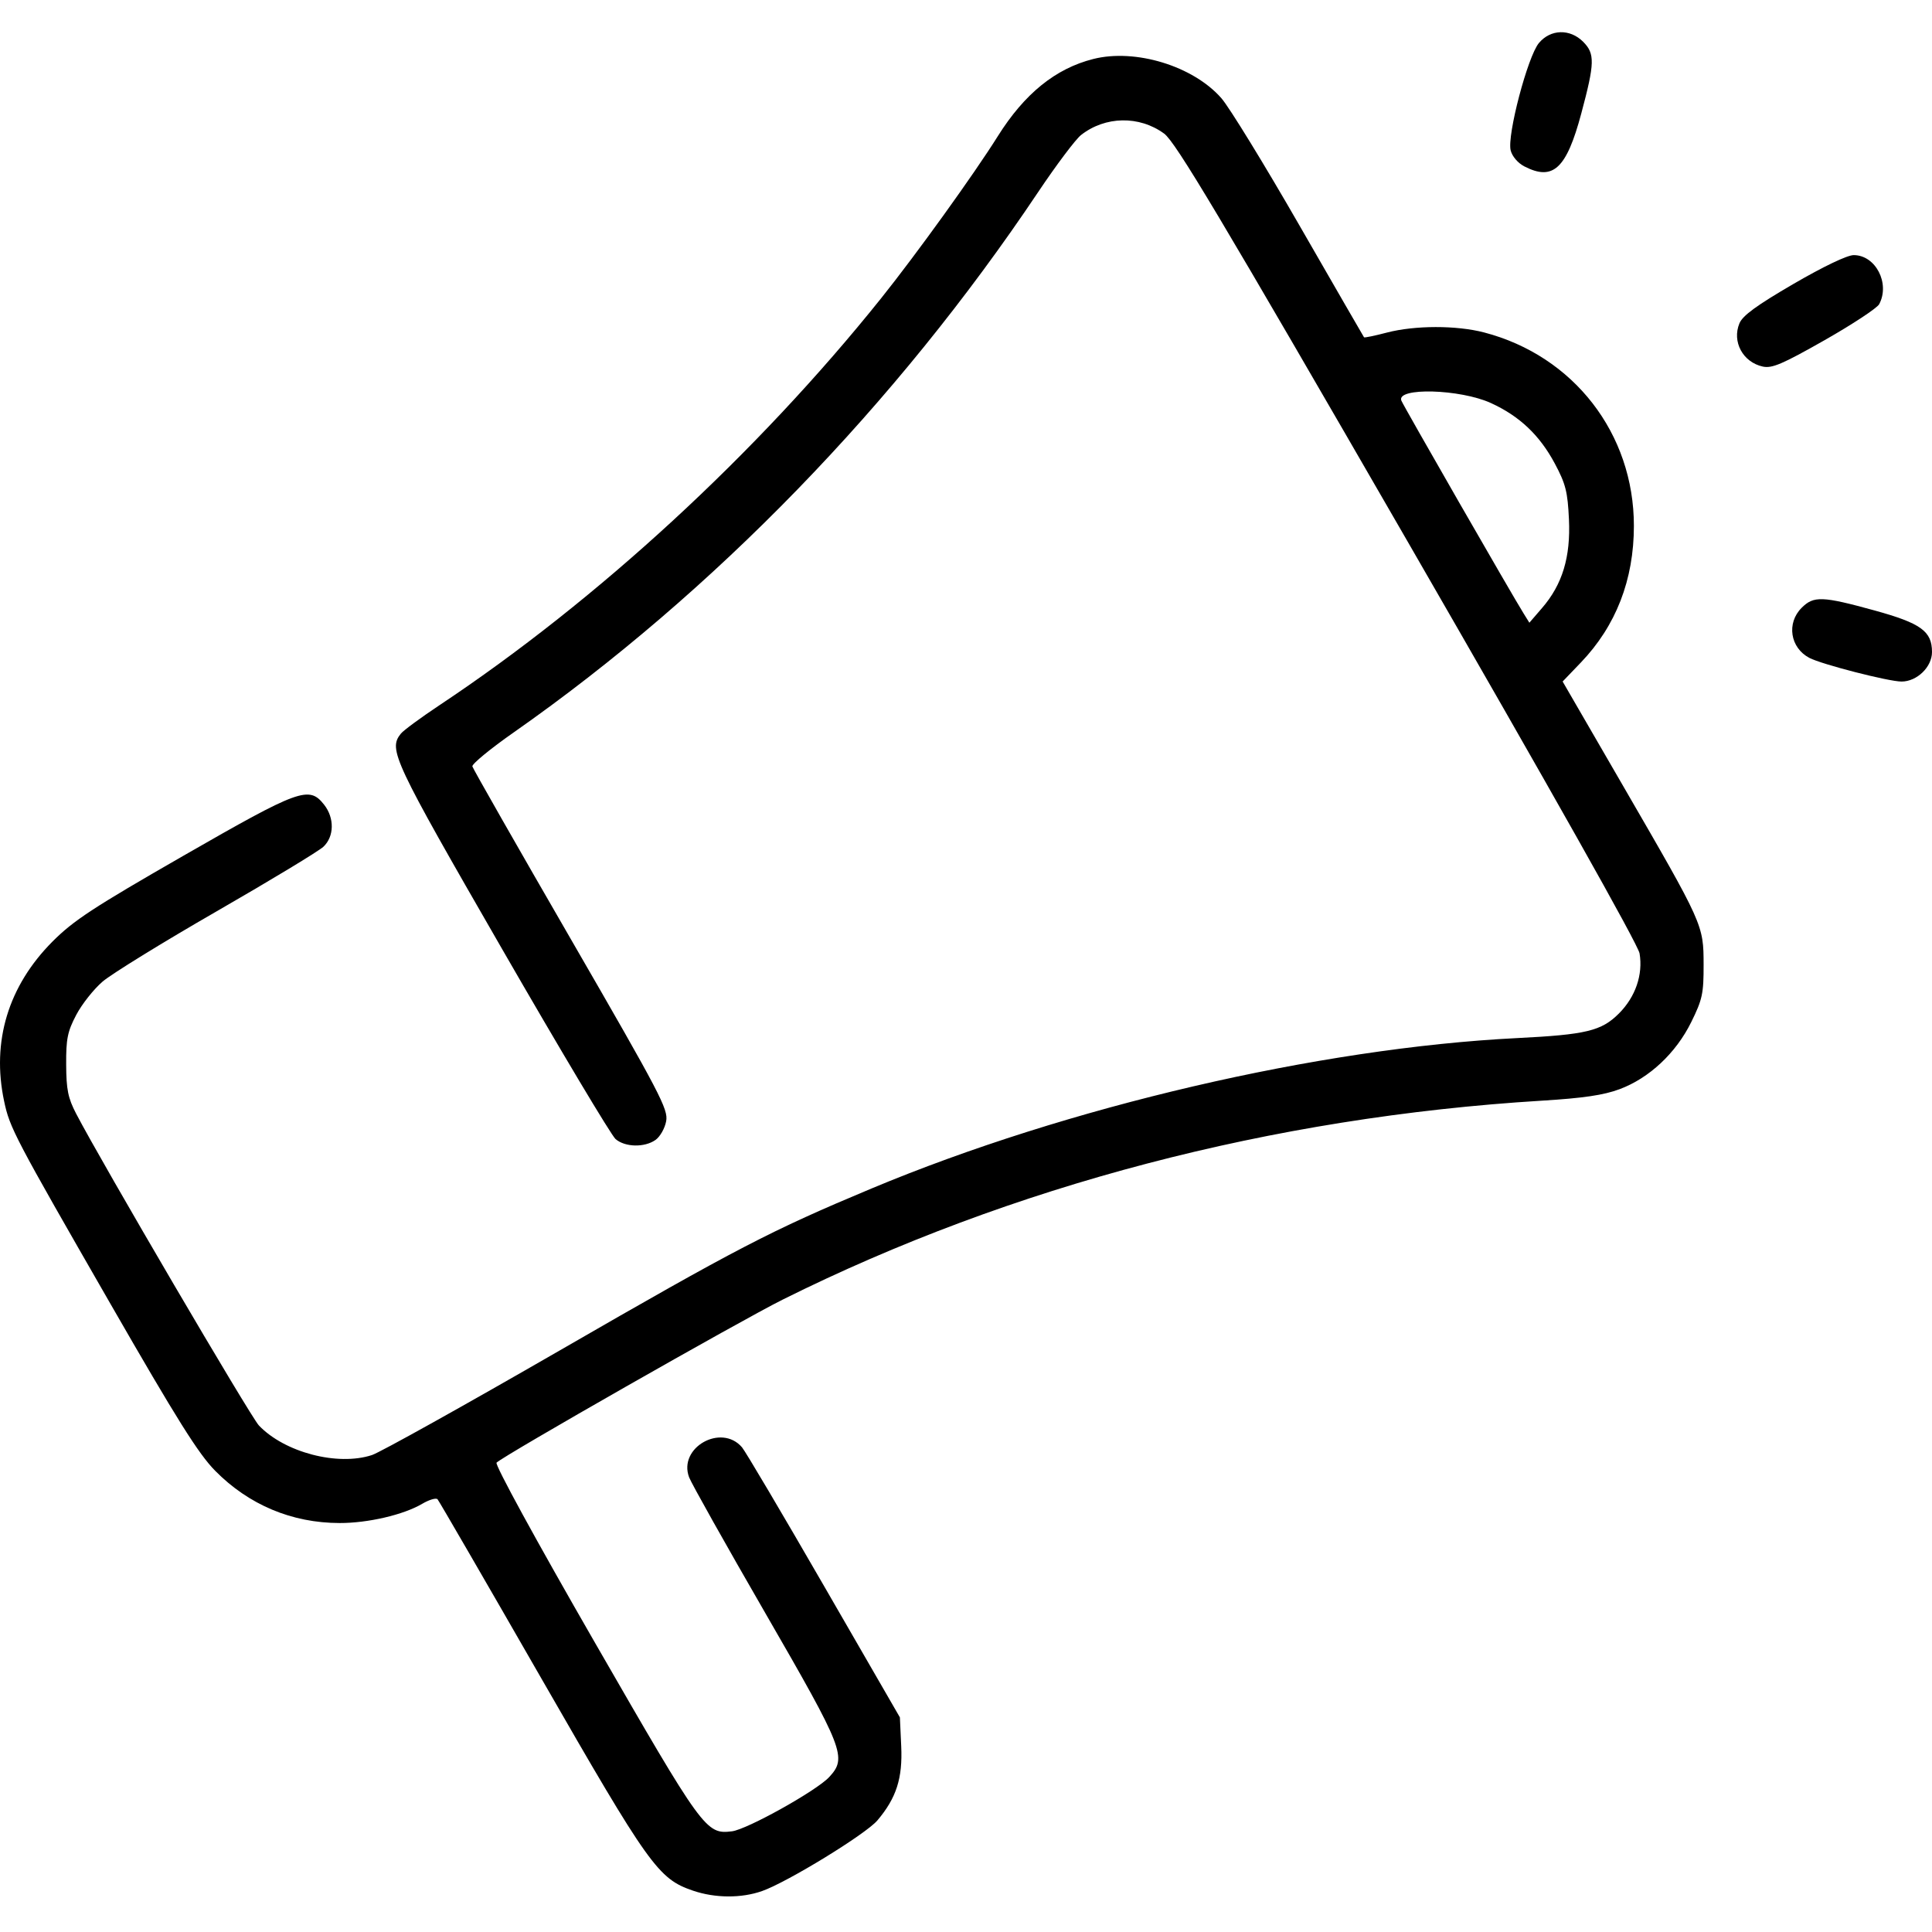 <svg width="60" height="60" viewBox="0 0 60 60" fill="none" xmlns="http://www.w3.org/2000/svg">
<path fill-rule="evenodd" clip-rule="evenodd" d="M47.793 1.335C47.445 1.749 46.798 4.206 46.915 4.67C46.961 4.855 47.139 5.064 47.339 5.167C48.231 5.628 48.648 5.242 49.107 3.528C49.529 1.953 49.536 1.668 49.165 1.296C48.755 0.887 48.155 0.904 47.793 1.335ZM33.953 1.832C32.782 2.127 31.817 2.908 30.987 4.231C30.249 5.409 28.449 7.909 27.358 9.271C23.508 14.077 18.555 18.64 13.649 21.9C13.069 22.286 12.528 22.684 12.448 22.785C12.056 23.277 12.206 23.596 15.589 29.466C17.397 32.604 18.985 35.263 19.118 35.376C19.415 35.629 20.015 35.642 20.357 35.402C20.498 35.303 20.647 35.042 20.688 34.821C20.758 34.452 20.513 33.985 17.734 29.176C16.067 26.293 14.689 23.875 14.67 23.802C14.651 23.728 15.231 23.251 15.959 22.742C22.154 18.402 27.825 12.559 32.234 5.975C32.8 5.129 33.403 4.327 33.572 4.194C34.324 3.603 35.383 3.585 36.153 4.149C36.507 4.409 37.872 6.695 43.715 16.818C48.182 24.558 50.872 29.334 50.918 29.608C51.029 30.268 50.792 30.96 50.277 31.475C49.735 32.017 49.26 32.132 47.108 32.239C40.964 32.547 33.141 34.37 27.068 36.909C23.936 38.219 22.895 38.759 17.38 41.941C14.425 43.645 11.803 45.106 11.552 45.188C10.485 45.538 8.837 45.106 8.04 44.269C7.781 43.996 3.15 36.097 2.364 34.585C2.112 34.1 2.059 33.837 2.055 33.062C2.05 32.264 2.097 32.034 2.367 31.52C2.541 31.188 2.909 30.722 3.186 30.484C3.462 30.247 5.058 29.263 6.733 28.299C8.408 27.335 9.897 26.434 10.043 26.297C10.381 25.98 10.391 25.404 10.066 24.991C9.598 24.396 9.312 24.5 5.696 26.576C2.891 28.187 2.283 28.586 1.629 29.242C0.256 30.622 -0.266 32.343 0.128 34.199C0.304 35.032 0.444 35.298 3.437 40.504C5.502 44.095 6.164 45.15 6.682 45.676C7.727 46.735 9.064 47.297 10.548 47.299C11.427 47.301 12.531 47.044 13.11 46.703C13.329 46.574 13.545 46.51 13.589 46.562C13.634 46.614 15.08 49.109 16.801 52.106C20.162 57.957 20.441 58.348 21.521 58.716C22.209 58.951 23.024 58.955 23.668 58.728C24.456 58.45 26.889 56.959 27.248 56.535C27.838 55.837 28.034 55.226 27.988 54.23L27.947 53.335L25.589 49.251C24.292 47.004 23.147 45.068 23.044 44.948C22.4 44.195 21.053 44.958 21.401 45.879C21.472 46.068 22.539 47.969 23.772 50.104C26.216 54.336 26.312 54.583 25.75 55.19C25.356 55.614 23.202 56.815 22.732 56.873C21.924 56.972 21.837 56.852 18.468 51C16.642 47.828 15.361 45.484 15.421 45.424C15.641 45.203 22.981 41.021 24.308 40.36C31.412 36.82 39.518 34.695 47.873 34.183C49.176 34.103 49.806 34.01 50.299 33.825C51.22 33.481 52.051 32.702 52.525 31.738C52.87 31.038 52.909 30.853 52.907 29.958C52.904 28.718 52.904 28.719 50.413 24.418L48.529 21.165L49.093 20.577C50.186 19.437 50.742 18.006 50.742 16.331C50.742 13.464 48.87 11.049 46.089 10.324C45.227 10.1 43.944 10.102 43.073 10.328C42.696 10.427 42.376 10.493 42.361 10.475C42.347 10.457 41.445 8.894 40.356 7.002C39.268 5.109 38.177 3.331 37.932 3.051C37.058 2.051 35.262 1.501 33.953 1.832ZM55.695 8.819C54.556 9.482 54.12 9.8 54.02 10.041C53.783 10.612 54.126 11.248 54.744 11.384C55.031 11.447 55.351 11.31 56.665 10.564C57.532 10.071 58.294 9.569 58.359 9.448C58.704 8.802 58.249 7.923 57.569 7.923C57.367 7.923 56.631 8.275 55.695 8.819ZM46.304 12.518C47.192 12.924 47.816 13.516 48.286 14.396C48.623 15.026 48.685 15.272 48.725 16.127C48.78 17.302 48.522 18.153 47.886 18.887L47.496 19.339L47.317 19.051C46.957 18.477 43.58 12.596 43.52 12.44C43.36 12.025 45.348 12.08 46.304 12.518ZM55.952 18.876C55.476 19.351 55.594 20.117 56.191 20.431C56.574 20.632 58.654 21.166 59.054 21.166C59.533 21.166 60 20.714 60 20.25C60 19.602 59.657 19.355 58.204 18.955C56.592 18.512 56.325 18.502 55.952 18.876Z" fill="black"/>
</svg>
